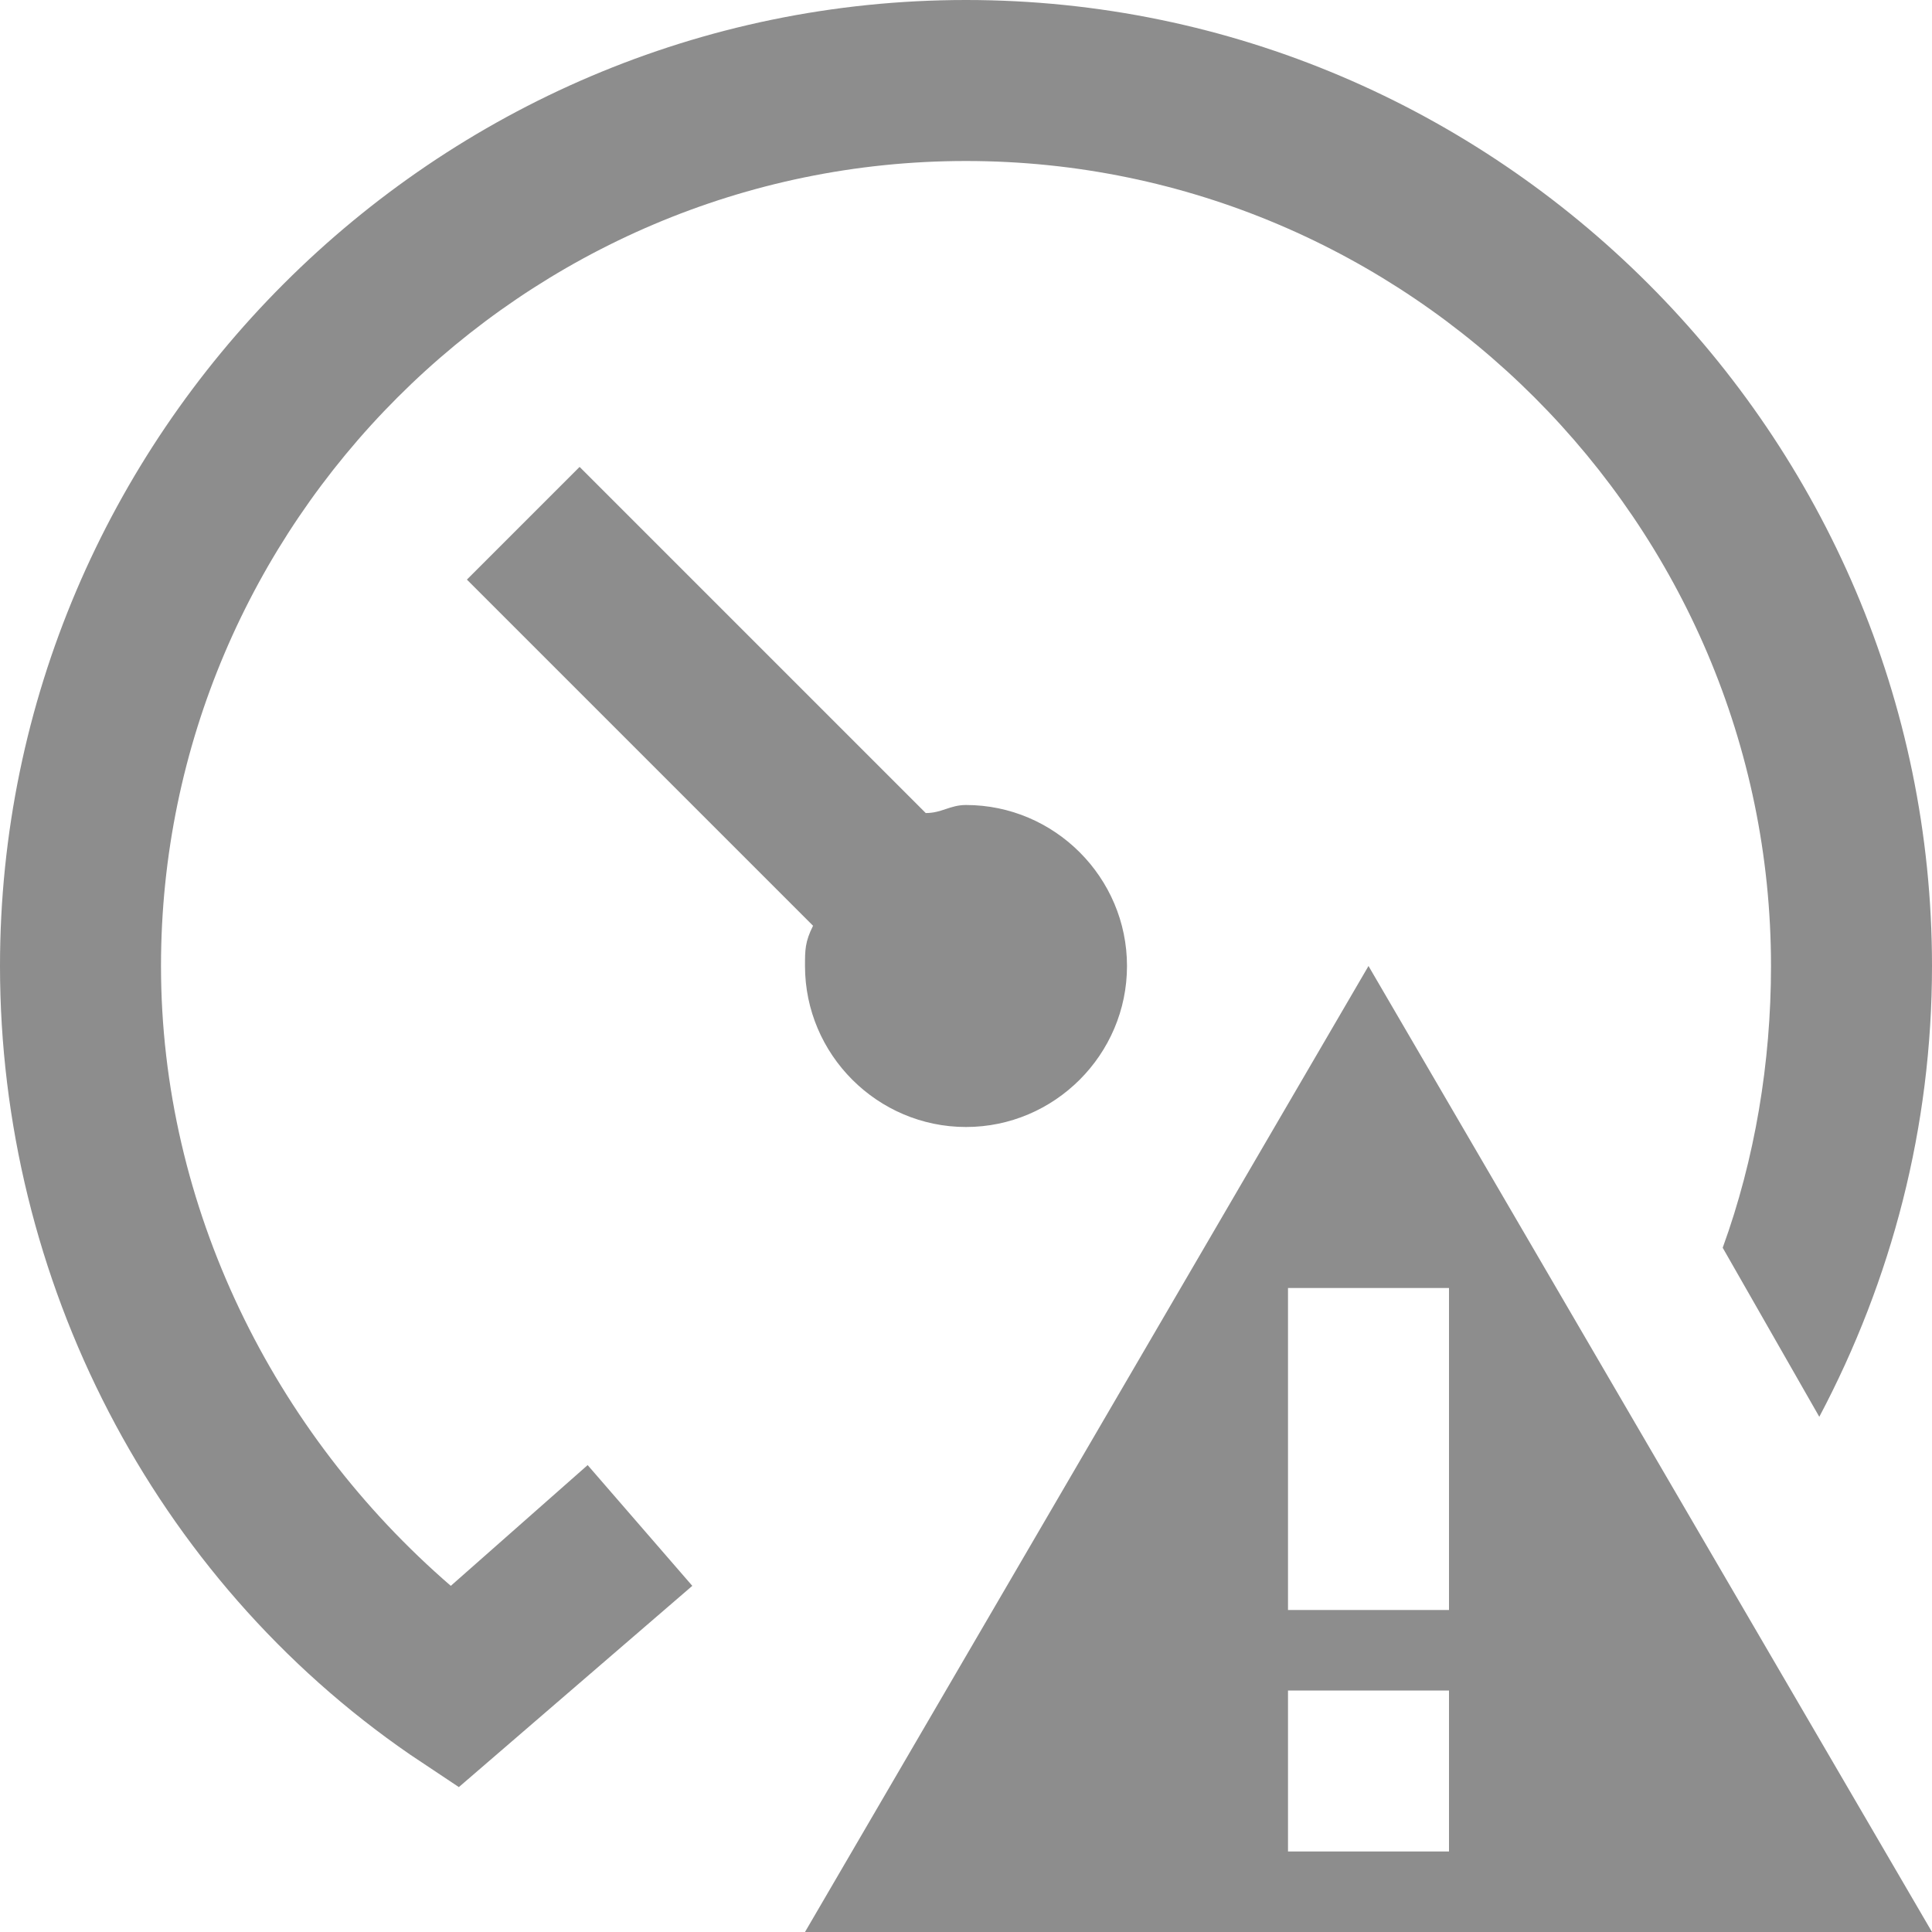 <?xml version="1.0" encoding="utf-8"?>
<!-- Generator: Adobe Illustrator 28.0.0, SVG Export Plug-In . SVG Version: 6.00 Build 0)  -->
<svg version="1.1" id="Layer_1" xmlns="http://www.w3.org/2000/svg" xmlns:xlink="http://www.w3.org/1999/xlink" x="0px" y="0px"
	 viewBox="0 0 24 24" style="enable-background:new 0 0 24 24;" xml:space="preserve">
<style type="text/css">
	.st0{fill:#8D8D8D;}
</style>
<path class="st0" d="M10,12c0-0.2,0-0.3,0.1-0.5L5.8,7.2l1.4-1.4l4.3,4.3c0.2,0,0.3-0.1,0.5-0.1c1.1,0,2,0.9,2,2s-0.9,2-2,2
	S10,13.1,10,12z M5.6,19.7C3.4,17.8,2,15,2,12C2,6.5,6.5,2,12,2s10,4.5,10,10c0,1.2-0.2,2.4-0.6,3.5l1.2,2.1C23.5,15.9,24,14,24,12
	c0-6.6-5.4-12-12-12S0,5.4,0,12c0,3.9,1.9,7.6,5.1,9.8l0.6,0.4l2.9-2.5l-1.3-1.5L5.6,19.7L5.6,19.7z M17,12l7,12H10L17,12z M18,21
	h-2v2h2V21z M18,16h-2v4h2V16z"/>
</svg>
